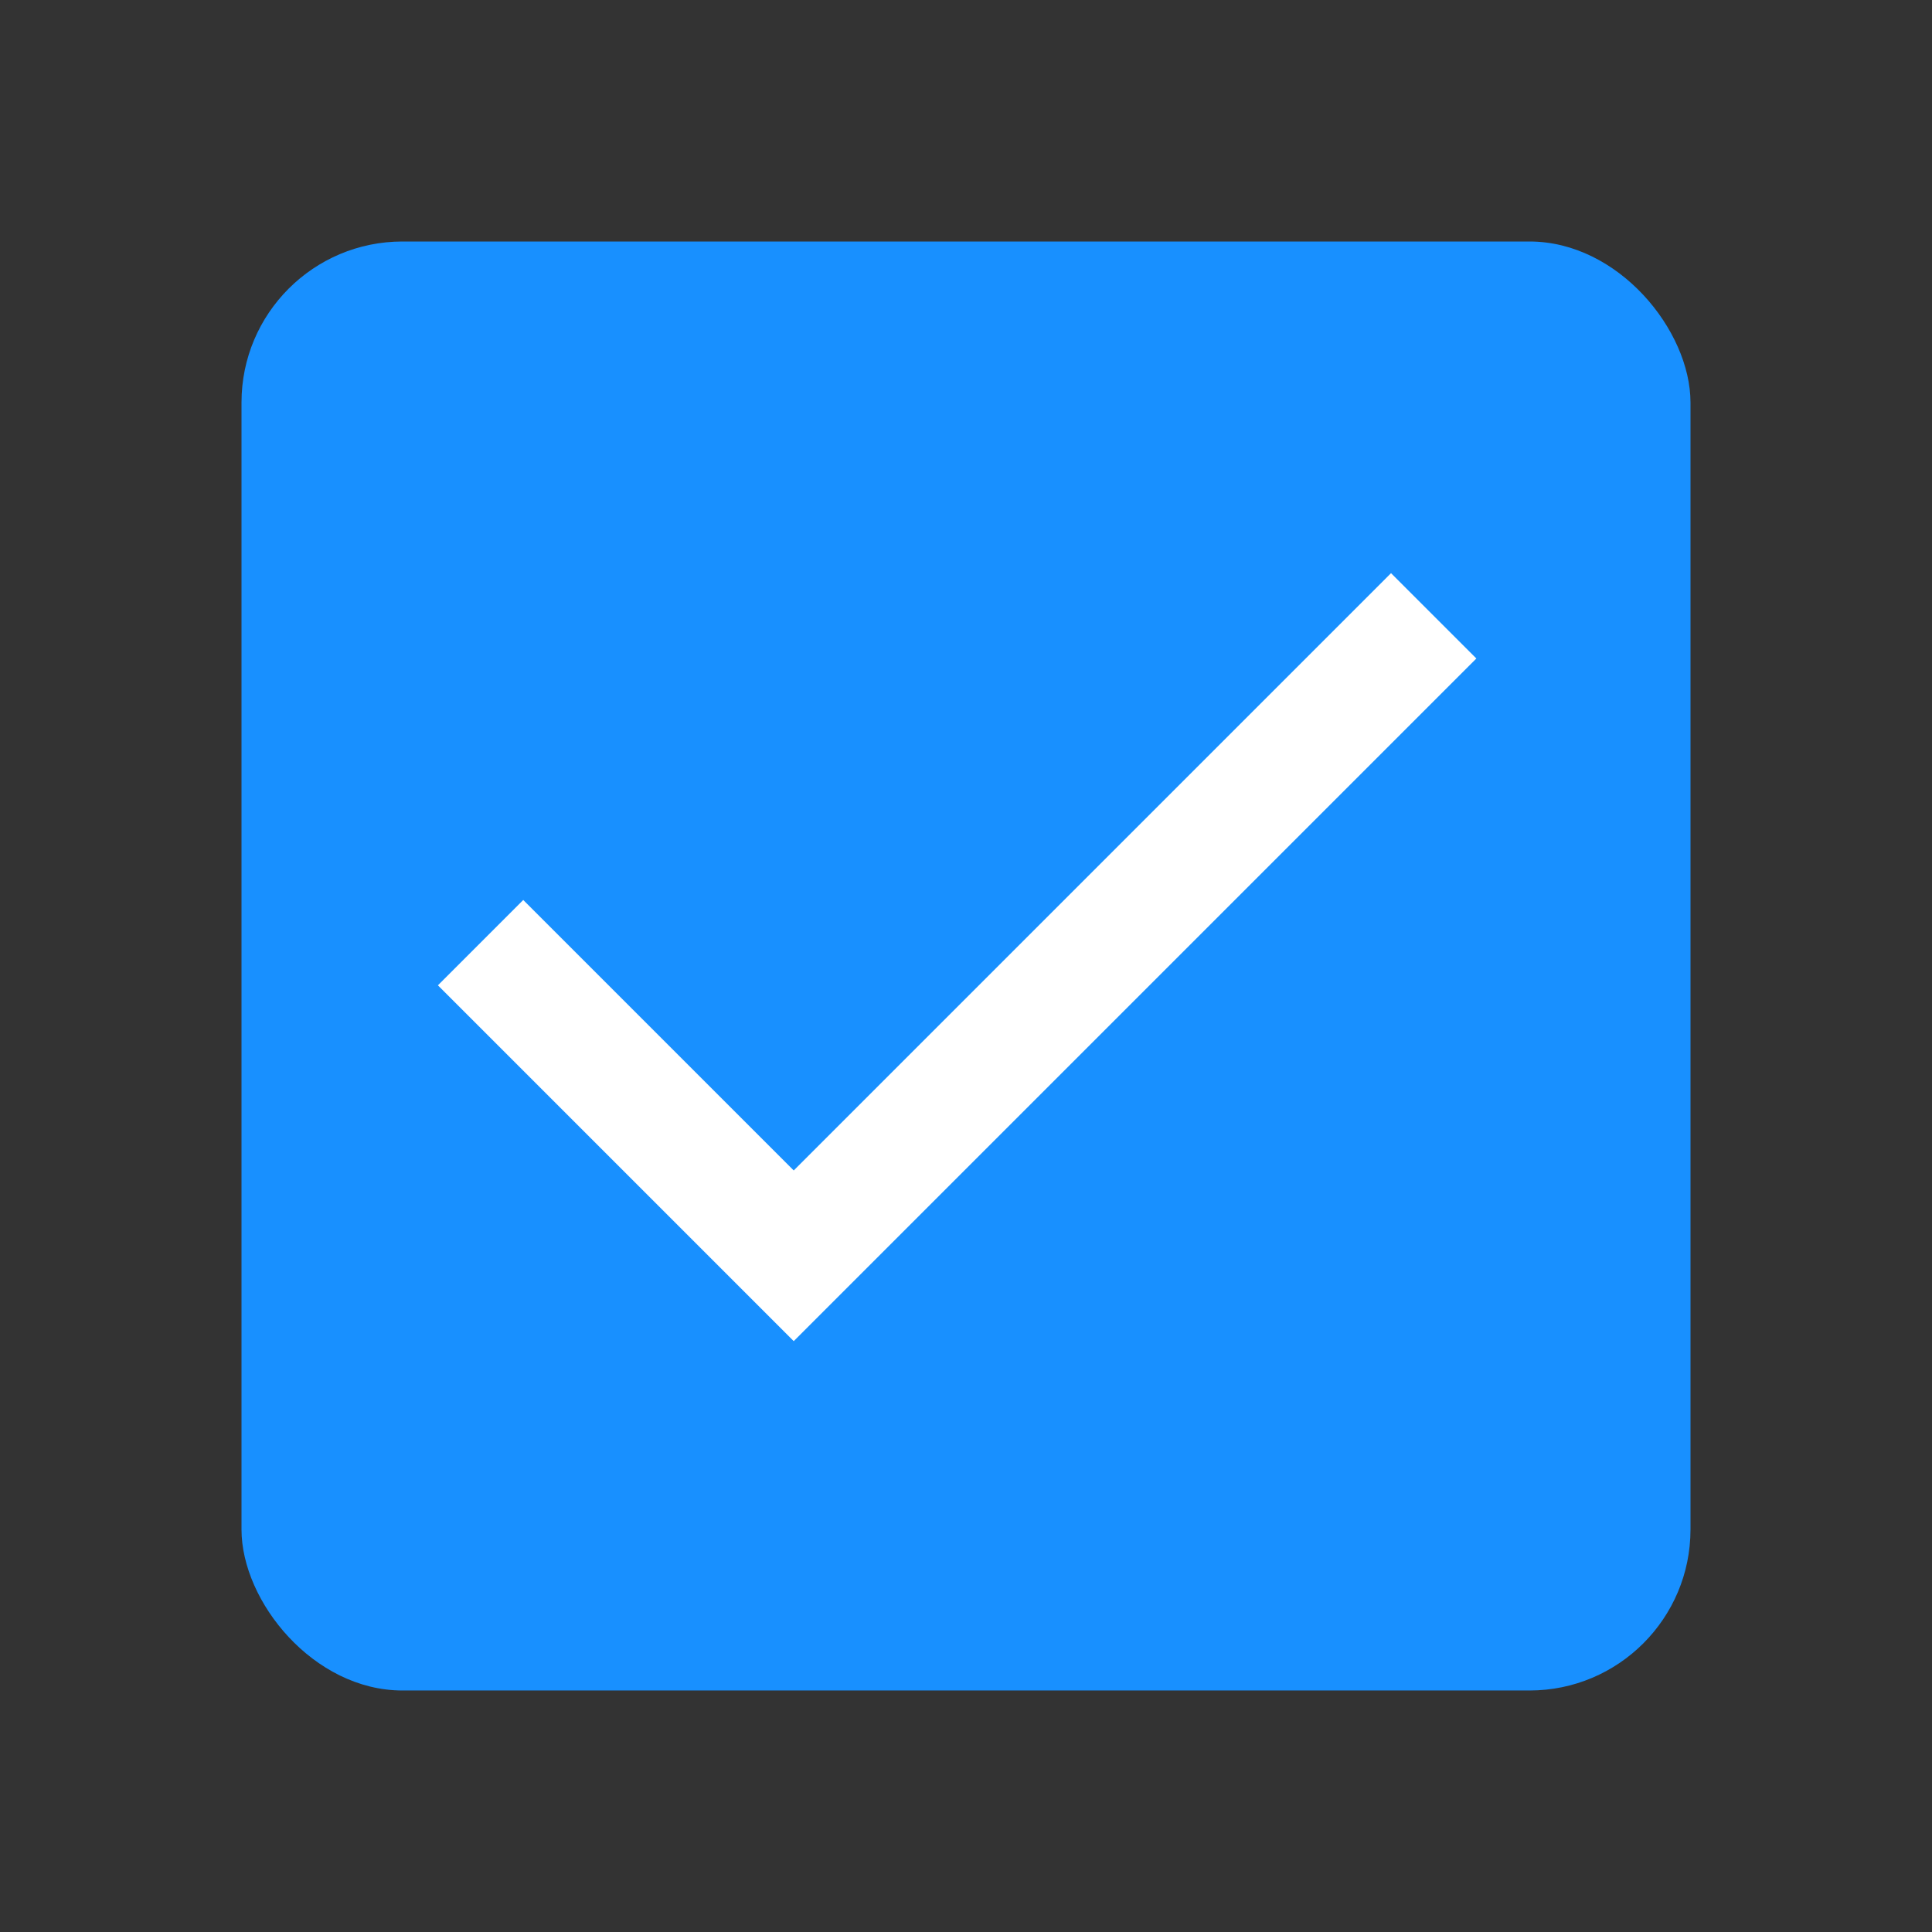 <svg width="24" height="24" viewBox="0 0 24 24" fill="none" xmlns="http://www.w3.org/2000/svg">
  <rect x="0" y="0" width="24" height="24" fill="#333333" stroke="none"/>
  <rect width="18" height="18" x="3" y="3" rx="2" fill="#1890FF"/>
  <path d="M9.86 14.54l-3.36-3.36-1.06 1.06L9.86 16.66l8.48-8.48-1.06-1.06-7.42 7.42z" fill="white"/>
</svg> 